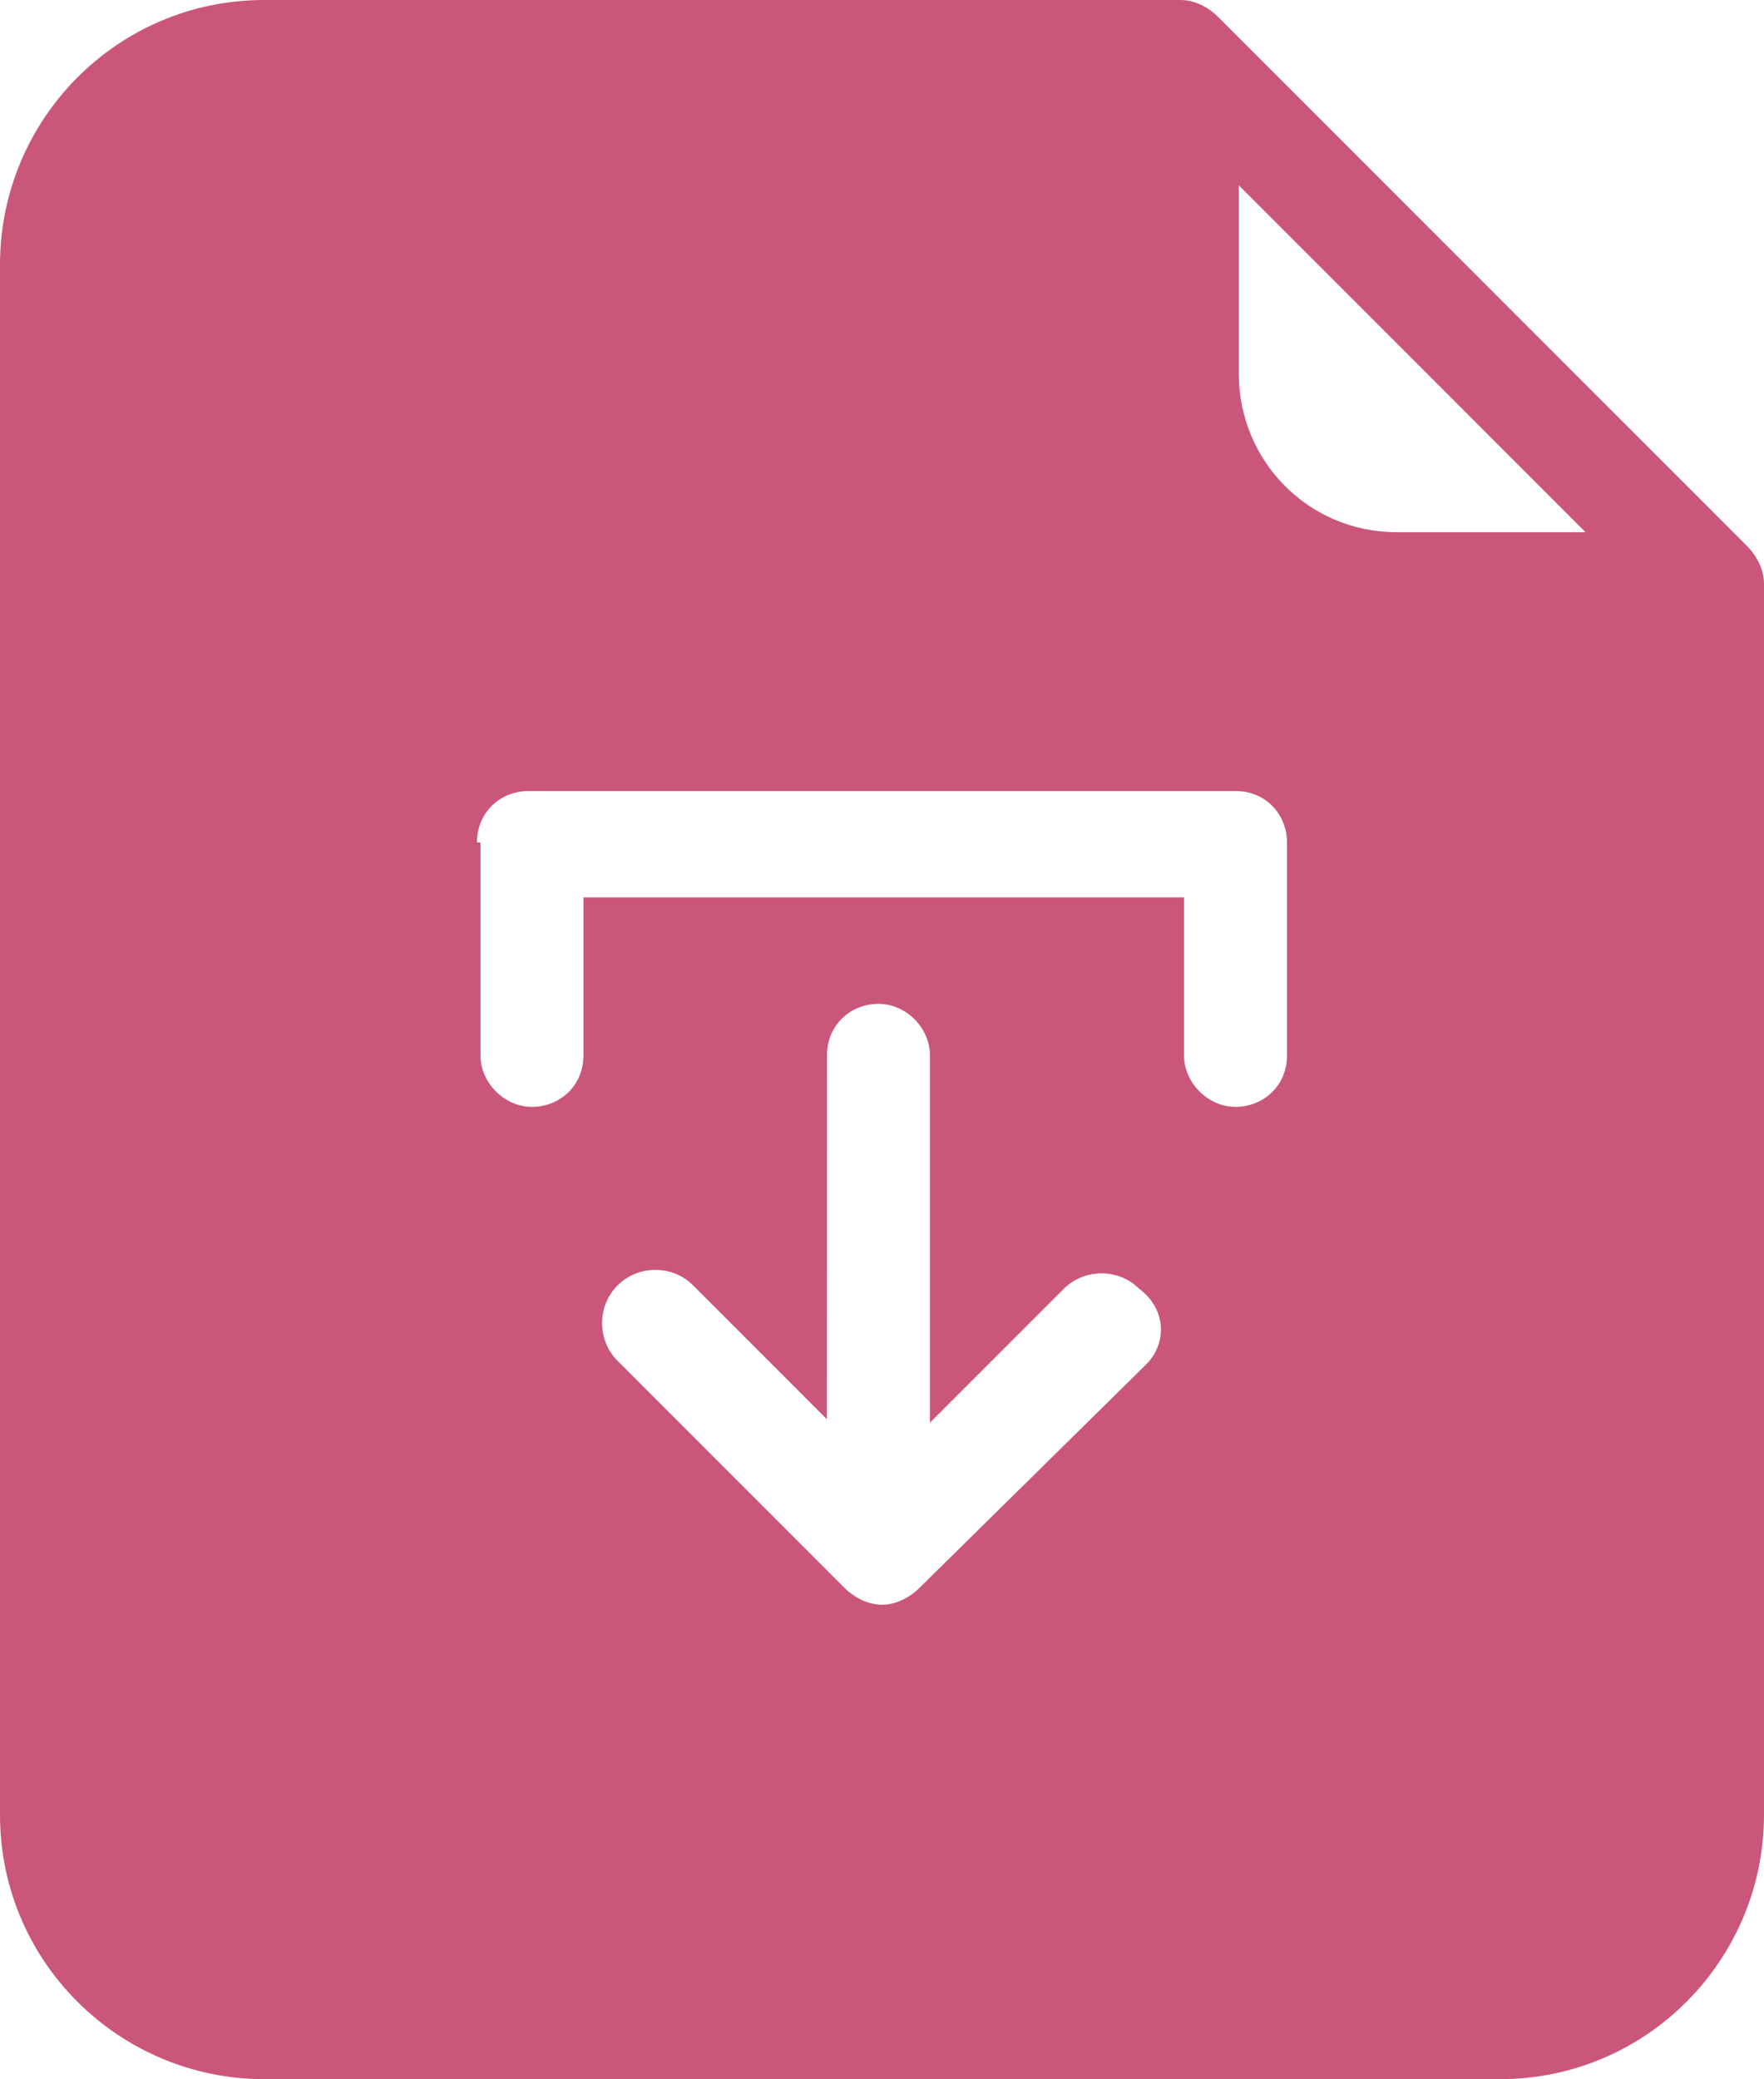 <?xml version="1.0" encoding="UTF-8"?>
<svg width="493px" height="581px" viewBox="0 0 493 581" version="1.1" xmlns="http://www.w3.org/2000/svg" xmlns:xlink="http://www.w3.org/1999/xlink">
    <title>Shape Copy 5</title>
    <g id="Page-1" stroke="none" stroke-width="1" fill="none" fill-rule="evenodd">
        <path d="M419.15,581 C460.403,581 493,547.414 493,507.126 L493,163.1 C493,159.277 491.089,155.417 488.204,152.531 L340.509,4.797 C337.624,1.911 333.802,0 329.942,0 L73.85,0 C32.597,0 0,33.58 0,73.869 L0,507.131 C0,548.395 33.571,581 73.85,581 L419.15,581 Z M320.345,381.258 L257.061,443.621 C254.176,446.507 250.354,448.418 246.494,448.418 C242.672,448.418 238.813,446.507 235.928,443.621 L172.606,380.283 C166.836,374.512 166.836,364.917 172.606,359.183 C178.376,353.412 187.969,353.412 193.701,359.183 L231.094,396.586 L231.131,294.905 C231.131,286.285 237.838,280.514 245.519,280.514 C253.2,280.514 259.907,287.222 259.907,294.905 L259.907,397.555 L297.299,360.152 C303.07,354.381 312.662,354.381 318.394,360.152 C326.112,365.886 326.112,375.481 320.342,381.252 L320.345,381.258 Z M345.299,50.858 L443.126,148.71 L390.371,148.71 C365.417,148.71 346.233,128.547 346.233,104.561 L346.233,50.855 L345.299,50.858 Z M133.3,235.434 C133.3,226.814 140.007,221.042 147.688,221.042 L345.299,221.042 C353.917,221.042 359.687,227.751 359.687,235.434 L359.687,294.911 C359.687,303.531 352.98,309.302 345.299,309.302 C337.618,309.302 330.911,302.594 330.911,294.911 L330.911,250.762 L163.054,250.762 L163.054,294.911 C163.054,303.531 156.347,309.302 148.666,309.302 C140.985,309.302 134.278,302.594 134.278,294.911 L134.278,235.434 L133.3,235.434 Z" id="Shape-Copy-5" fill="#CA577A" fill-rule="nonzero"></path>
    </g>
</svg>